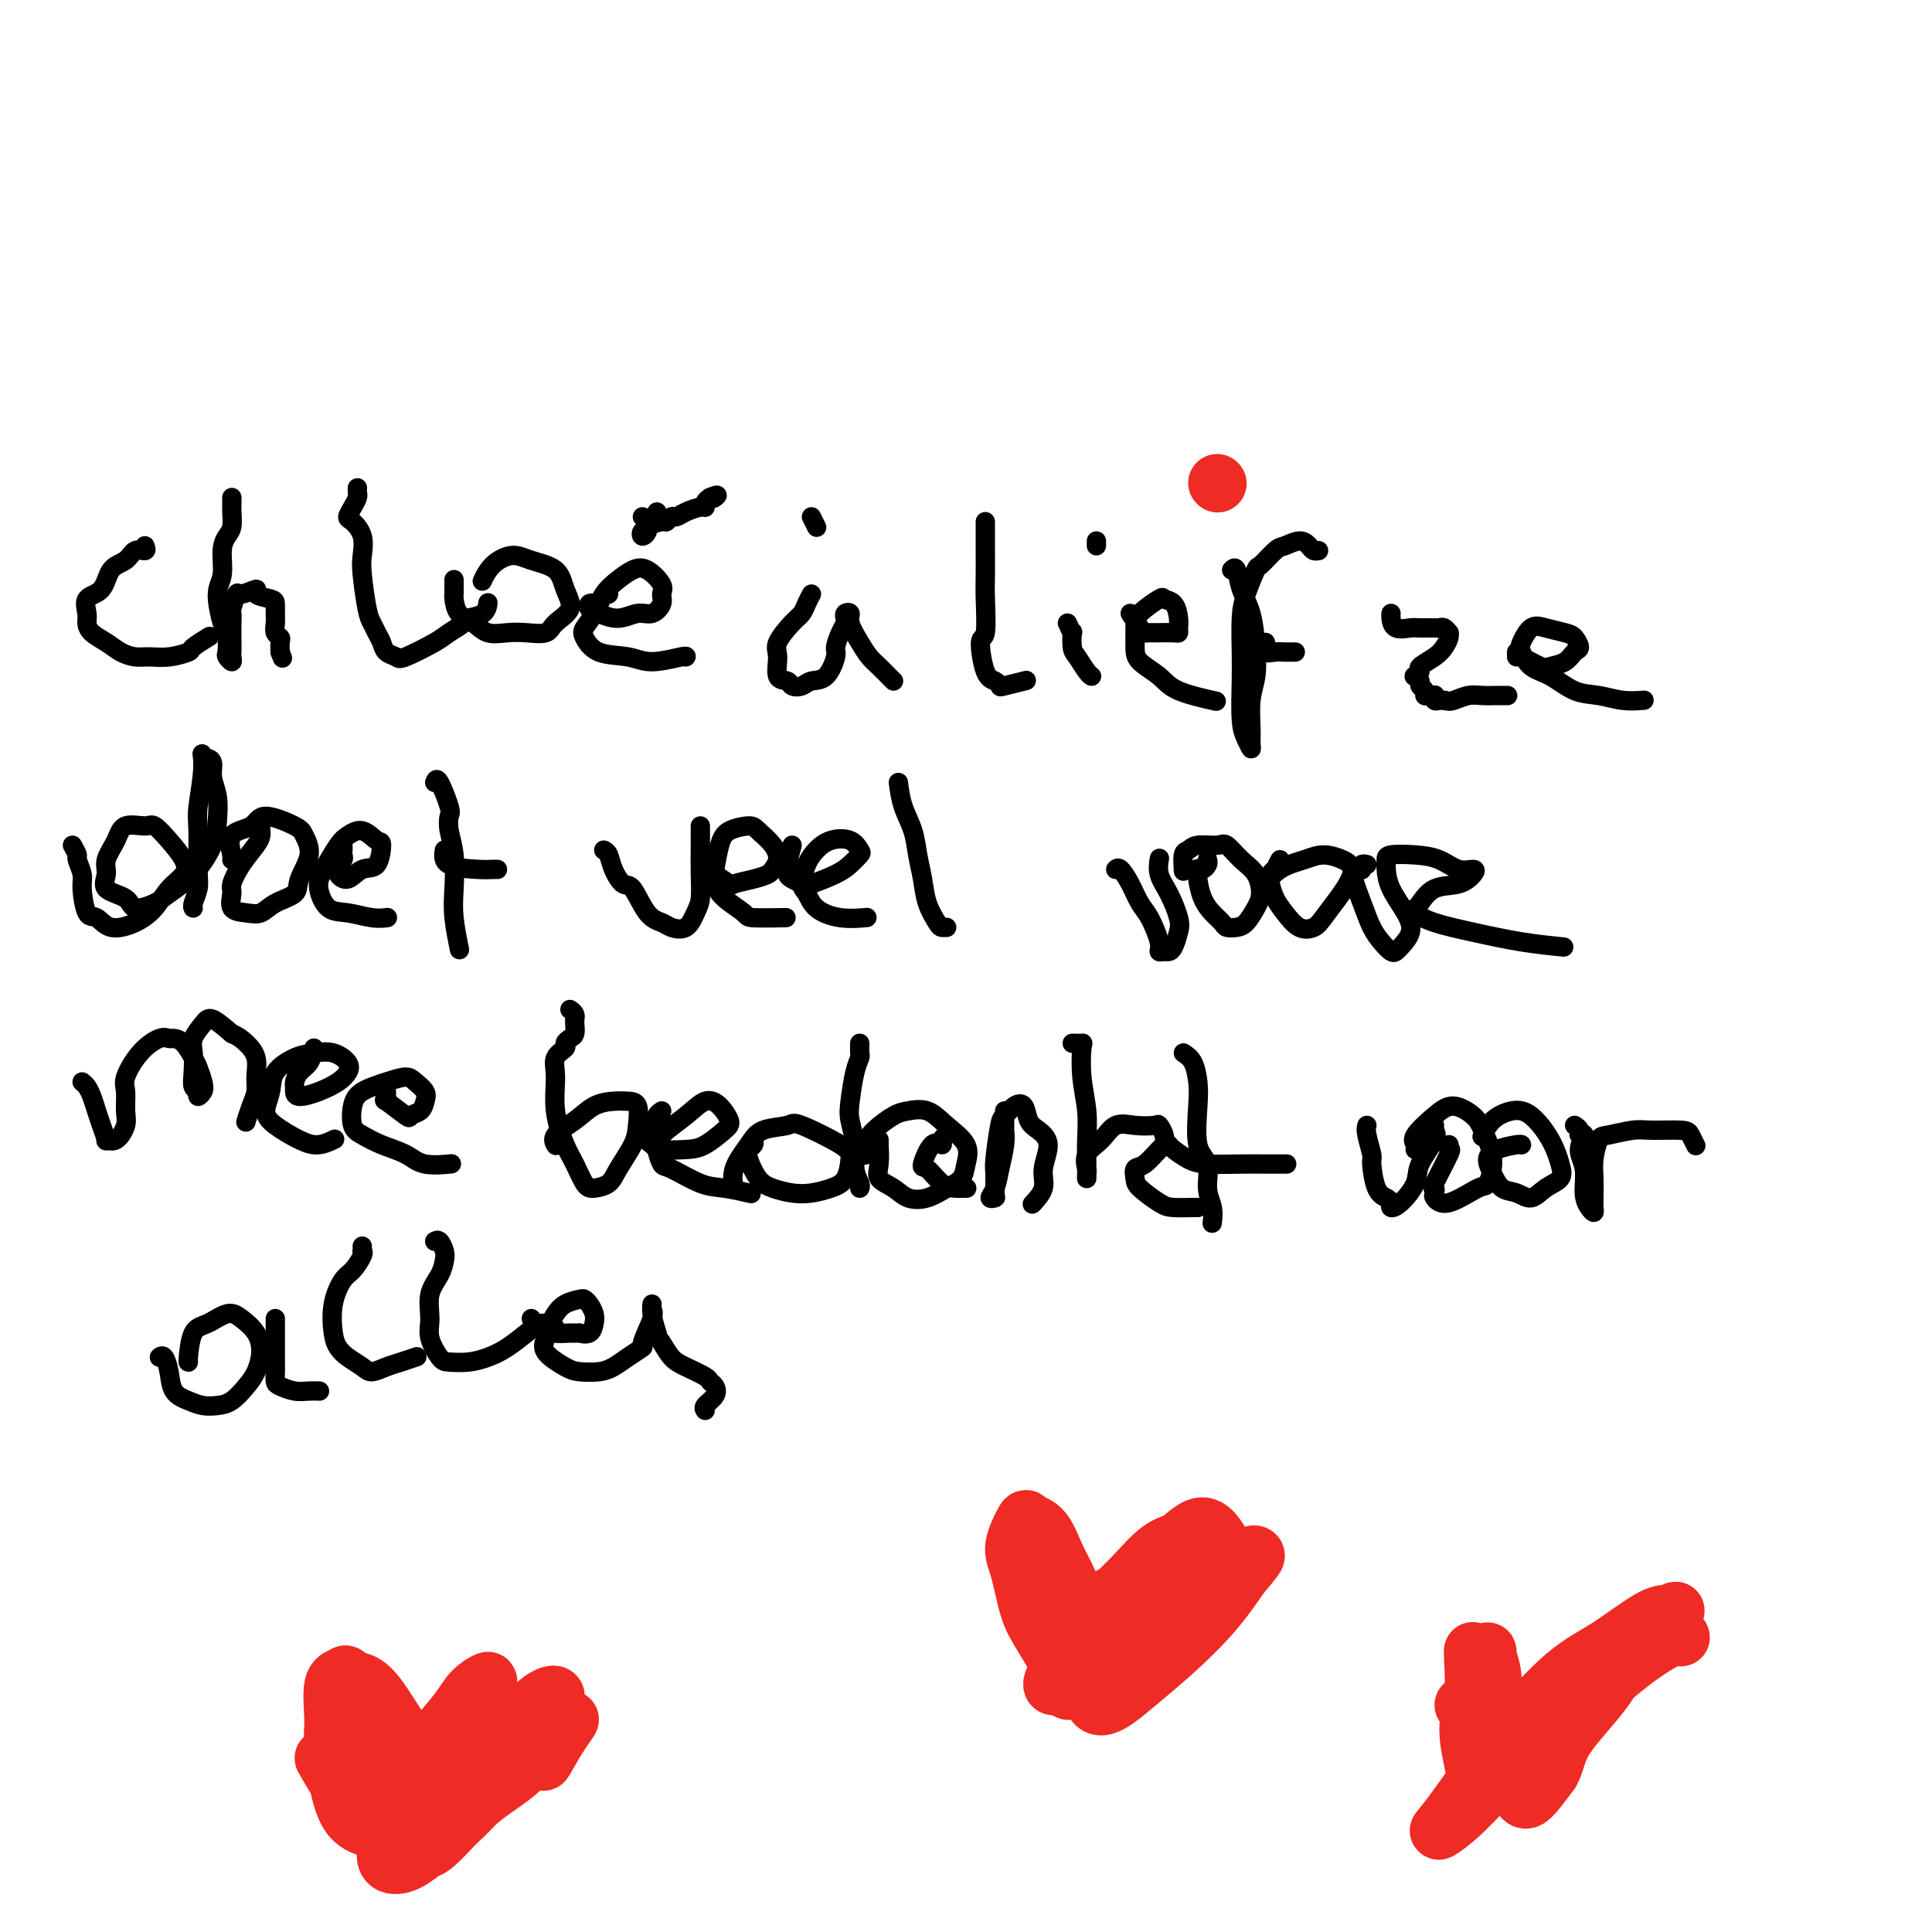 <svg viewBox='0 0 400 400' version='1.1' xmlns='http://www.w3.org/2000/svg' xmlns:xlink='http://www.w3.org/1999/xlink'><g fill='none' stroke='#000000' stroke-width='4' stroke-linecap='round' stroke-linejoin='round'><path d='M30,113c0.188,0.475 0.375,0.950 0,1c-0.375,0.050 -1.313,-0.325 -2,0c-0.687,0.325 -1.122,1.351 -2,2c-0.878,0.649 -2.197,0.922 -3,2c-0.803,1.078 -1.089,2.960 -2,4c-0.911,1.040 -2.445,1.237 -3,2c-0.555,0.763 -0.129,2.092 0,3c0.129,0.908 -0.037,1.396 0,2c0.037,0.604 0.277,1.324 1,2c0.723,0.676 1.928,1.306 3,2c1.072,0.694 2.011,1.451 3,2c0.989,0.549 2.027,0.892 3,1c0.973,0.108 1.879,-0.017 3,0c1.121,0.017 2.455,0.176 4,0c1.545,-0.176 3.301,-0.686 4,-1c0.699,-0.314 0.342,-0.431 1,-1c0.658,-0.569 2.331,-1.591 3,-2c0.669,-0.409 0.335,-0.204 0,0'/><path d='M48,103c0.000,0.307 0.001,0.614 0,1c-0.001,0.386 -0.003,0.852 0,1c0.003,0.148 0.011,-0.020 0,0c-0.011,0.020 -0.040,0.228 0,1c0.040,0.772 0.150,2.108 0,3c-0.150,0.892 -0.559,1.342 -1,2c-0.441,0.658 -0.913,1.526 -1,3c-0.087,1.474 0.212,3.554 0,5c-0.212,1.446 -0.933,2.257 -1,4c-0.067,1.743 0.522,4.419 1,6c0.478,1.581 0.846,2.067 1,3c0.154,0.933 0.094,2.314 0,3c-0.094,0.686 -0.221,0.677 0,1c0.221,0.323 0.791,0.977 1,1c0.209,0.023 0.056,-0.586 0,-1c-0.056,-0.414 -0.016,-0.633 0,-1c0.016,-0.367 0.008,-0.880 0,-2c-0.008,-1.120 -0.016,-2.845 0,-4c0.016,-1.155 0.055,-1.740 0,-2c-0.055,-0.260 -0.203,-0.196 0,-1c0.203,-0.804 0.758,-2.475 1,-3c0.242,-0.525 0.170,0.096 1,0c0.830,-0.096 2.562,-0.909 3,-1c0.438,-0.091 -0.418,0.542 0,1c0.418,0.458 2.111,0.742 3,1c0.889,0.258 0.974,0.489 1,1c0.026,0.511 -0.007,1.302 0,2c0.007,0.698 0.054,1.303 0,2c-0.054,0.697 -0.210,1.486 0,2c0.210,0.514 0.787,0.754 1,1c0.213,0.246 0.061,0.499 0,1c-0.061,0.501 -0.030,1.251 0,2'/><path d='M58,135c0.833,2.167 0.417,1.083 0,0'/><path d='M74,101c-0.021,0.355 -0.042,0.710 0,1c0.042,0.290 0.148,0.517 0,1c-0.148,0.483 -0.551,1.224 -1,2c-0.449,0.776 -0.944,1.586 -1,2c-0.056,0.414 0.328,0.432 1,1c0.672,0.568 1.633,1.685 2,3c0.367,1.315 0.140,2.828 0,4c-0.140,1.172 -0.192,2.005 0,4c0.192,1.995 0.628,5.154 1,7c0.372,1.846 0.681,2.378 1,3c0.319,0.622 0.648,1.332 1,2c0.352,0.668 0.728,1.294 1,2c0.272,0.706 0.442,1.494 1,2c0.558,0.506 1.506,0.732 2,1c0.494,0.268 0.536,0.580 2,0c1.464,-0.580 4.350,-2.052 6,-3c1.650,-0.948 2.064,-1.372 3,-2c0.936,-0.628 2.394,-1.461 3,-2c0.606,-0.539 0.358,-0.784 1,-1c0.642,-0.216 2.173,-0.404 3,-1c0.827,-0.596 0.951,-1.599 1,-2c0.049,-0.401 0.025,-0.201 0,0'/><path d='M94,120c0.001,0.337 0.002,0.675 0,1c-0.002,0.325 -0.005,0.639 0,1c0.005,0.361 0.020,0.770 0,1c-0.020,0.230 -0.074,0.282 0,1c0.074,0.718 0.276,2.101 1,3c0.724,0.899 1.970,1.314 3,2c1.030,0.686 1.846,1.643 3,2c1.154,0.357 2.647,0.116 4,0c1.353,-0.116 2.566,-0.105 4,0c1.434,0.105 3.089,0.306 4,0c0.911,-0.306 1.080,-1.118 2,-2c0.920,-0.882 2.593,-1.835 3,-3c0.407,-1.165 -0.450,-2.542 -1,-4c-0.550,-1.458 -0.792,-2.996 -2,-4c-1.208,-1.004 -3.382,-1.473 -5,-2c-1.618,-0.527 -2.681,-1.110 -4,-1c-1.319,0.110 -2.894,0.914 -4,2c-1.106,1.086 -1.745,2.453 -2,3c-0.255,0.547 -0.128,0.273 0,0'/><path d='M126,123c-0.332,-0.225 -0.665,-0.449 -1,0c-0.335,0.449 -0.674,1.573 -1,2c-0.326,0.427 -0.640,0.158 -1,0c-0.360,-0.158 -0.767,-0.204 -1,0c-0.233,0.204 -0.292,0.659 0,1c0.292,0.341 0.933,0.569 2,1c1.067,0.431 2.558,1.066 4,1c1.442,-0.066 2.834,-0.831 4,-1c1.166,-0.169 2.107,0.259 3,0c0.893,-0.259 1.737,-1.206 2,-2c0.263,-0.794 -0.054,-1.437 0,-2c0.054,-0.563 0.478,-1.047 0,-2c-0.478,-0.953 -1.857,-2.376 -3,-3c-1.143,-0.624 -2.051,-0.448 -3,0c-0.949,0.448 -1.941,1.168 -3,2c-1.059,0.832 -2.187,1.775 -3,3c-0.813,1.225 -1.313,2.733 -2,4c-0.687,1.267 -1.562,2.292 -2,3c-0.438,0.708 -0.439,1.100 0,2c0.439,0.900 1.319,2.308 3,3c1.681,0.692 4.163,0.669 6,1c1.837,0.331 3.028,1.017 5,1c1.972,-0.017 4.723,-0.735 6,-1c1.277,-0.265 1.079,-0.076 1,0c-0.079,0.076 -0.040,0.038 0,0'/><path d='M133,107c0.000,0.000 0.100,0.100 0.1,0.1'/><path d='M136,106c-0.311,0.723 -0.623,1.446 -1,2c-0.377,0.554 -0.820,0.938 -1,1c-0.180,0.062 -0.096,-0.197 0,0c0.096,0.197 0.205,0.849 0,1c-0.205,0.151 -0.724,-0.198 -1,0c-0.276,0.198 -0.309,0.944 0,1c0.309,0.056 0.962,-0.577 1,-1c0.038,-0.423 -0.537,-0.634 0,-1c0.537,-0.366 2.187,-0.885 3,-1c0.813,-0.115 0.788,0.176 1,0c0.212,-0.176 0.659,-0.817 1,-1c0.341,-0.183 0.574,0.092 1,0c0.426,-0.092 1.045,-0.549 2,-1c0.955,-0.451 2.246,-0.894 3,-1c0.754,-0.106 0.972,0.125 1,0c0.028,-0.125 -0.135,-0.607 0,-1c0.135,-0.393 0.567,-0.696 1,-1'/><path d='M147,103c2.244,-0.933 1.356,-0.267 1,0c-0.356,0.267 -0.178,0.133 0,0'/><path d='M168,123c-0.345,0.651 -0.691,1.303 -1,2c-0.309,0.697 -0.582,1.441 -1,2c-0.418,0.559 -0.981,0.933 -2,2c-1.019,1.067 -2.495,2.825 -3,4c-0.505,1.175 -0.038,1.766 0,3c0.038,1.234 -0.353,3.112 0,4c0.353,0.888 1.449,0.788 2,1c0.551,0.212 0.558,0.737 1,1c0.442,0.263 1.319,0.265 2,0c0.681,-0.265 1.166,-0.799 2,-1c0.834,-0.201 2.017,-0.071 3,-1c0.983,-0.929 1.766,-2.917 2,-4c0.234,-1.083 -0.082,-1.260 0,-2c0.082,-0.740 0.562,-2.042 1,-3c0.438,-0.958 0.834,-1.573 1,-2c0.166,-0.427 0.103,-0.666 0,-1c-0.103,-0.334 -0.246,-0.763 0,-1c0.246,-0.237 0.881,-0.282 1,0c0.119,0.282 -0.277,0.891 0,2c0.277,1.109 1.227,2.718 2,4c0.773,1.282 1.370,2.239 2,3c0.630,0.761 1.293,1.328 2,2c0.707,0.672 1.460,1.450 2,2c0.540,0.550 0.869,0.871 1,1c0.131,0.129 0.066,0.064 0,0'/><path d='M168,107c0.417,0.833 0.833,1.667 1,2c0.167,0.333 0.083,0.167 0,0'/><path d='M204,108c-0.000,0.253 -0.000,0.507 0,1c0.000,0.493 0.001,1.226 0,2c-0.001,0.774 -0.005,1.589 0,3c0.005,1.411 0.017,3.418 0,5c-0.017,1.582 -0.065,2.738 0,5c0.065,2.262 0.242,5.629 0,7c-0.242,1.371 -0.902,0.747 -1,2c-0.098,1.253 0.367,4.385 1,6c0.633,1.615 1.435,1.715 2,2c0.565,0.285 0.894,0.757 1,1c0.106,0.243 -0.010,0.258 1,0c1.010,-0.258 3.146,-0.788 4,-1c0.854,-0.212 0.427,-0.106 0,0'/><path d='M221,129c0.418,0.926 0.837,1.852 1,2c0.163,0.148 0.072,-0.482 0,0c-0.072,0.482 -0.124,2.077 0,3c0.124,0.923 0.425,1.175 1,2c0.575,0.825 1.424,2.222 2,3c0.576,0.778 0.879,0.937 1,1c0.121,0.063 0.061,0.032 0,0'/><path d='M227,112c0.000,0.417 0.000,0.833 0,1c0.000,0.167 0.000,0.083 0,0'/><path d='M234,127c0.755,1.155 1.510,2.309 2,3c0.490,0.691 0.716,0.917 1,1c0.284,0.083 0.626,0.023 1,0c0.374,-0.023 0.780,-0.009 1,0c0.220,0.009 0.256,0.012 1,0c0.744,-0.012 2.198,-0.038 3,0c0.802,0.038 0.954,0.140 1,0c0.046,-0.140 -0.012,-0.523 0,-1c0.012,-0.477 0.094,-1.047 0,-2c-0.094,-0.953 -0.365,-2.290 -1,-3c-0.635,-0.710 -1.634,-0.794 -2,-1c-0.366,-0.206 -0.098,-0.533 -1,0c-0.902,0.533 -2.975,1.927 -4,3c-1.025,1.073 -1.002,1.824 -1,3c0.002,1.176 -0.016,2.778 0,4c0.016,1.222 0.065,2.065 1,3c0.935,0.935 2.756,1.962 4,3c1.244,1.038 1.912,2.087 4,3c2.088,0.913 5.597,1.689 7,2c1.403,0.311 0.702,0.155 0,0'/><path d='M255,118c0.363,-0.347 0.725,-0.694 1,0c0.275,0.694 0.462,2.430 1,4c0.538,1.570 1.426,2.973 2,5c0.574,2.027 0.833,4.679 1,7c0.167,2.321 0.242,4.312 0,6c-0.242,1.688 -0.800,3.074 -1,5c-0.200,1.926 -0.043,4.392 0,6c0.043,1.608 -0.027,2.356 0,3c0.027,0.644 0.151,1.183 0,1c-0.151,-0.183 -0.577,-1.087 -1,-2c-0.423,-0.913 -0.844,-1.834 -1,-4c-0.156,-2.166 -0.049,-5.576 0,-8c0.049,-2.424 0.039,-3.862 0,-6c-0.039,-2.138 -0.105,-4.976 0,-7c0.105,-2.024 0.383,-3.235 1,-5c0.617,-1.765 1.572,-4.085 2,-5c0.428,-0.915 0.328,-0.424 1,-1c0.672,-0.576 2.116,-2.217 3,-3c0.884,-0.783 1.207,-0.707 2,-1c0.793,-0.293 2.055,-0.954 3,-1c0.945,-0.046 1.573,0.524 2,1c0.427,0.476 0.653,0.859 1,1c0.347,0.141 0.813,0.040 1,0c0.187,-0.040 0.093,-0.020 0,0'/><path d='M288,127c-0.032,0.196 -0.065,0.392 0,1c0.065,0.608 0.227,1.627 1,2c0.773,0.373 2.157,0.099 3,0c0.843,-0.099 1.144,-0.023 2,0c0.856,0.023 2.268,-0.009 3,0c0.732,0.009 0.785,0.057 1,0c0.215,-0.057 0.591,-0.220 1,0c0.409,0.220 0.851,0.821 1,1c0.149,0.179 0.004,-0.064 0,0c-0.004,0.064 0.133,0.437 0,1c-0.133,0.563 -0.537,1.318 -1,2c-0.463,0.682 -0.987,1.292 -2,2c-1.013,0.708 -2.516,1.513 -3,2c-0.484,0.487 0.051,0.655 0,1c-0.051,0.345 -0.689,0.866 -1,1c-0.311,0.134 -0.294,-0.118 0,0c0.294,0.118 0.866,0.606 1,1c0.134,0.394 -0.171,0.694 0,1c0.171,0.306 0.816,0.617 1,1c0.184,0.383 -0.095,0.838 0,1c0.095,0.162 0.564,0.029 1,0c0.436,-0.029 0.838,0.045 1,0c0.162,-0.045 0.085,-0.208 0,0c-0.085,0.208 -0.177,0.787 0,1c0.177,0.213 0.622,0.061 1,0c0.378,-0.061 0.689,-0.030 1,0'/><path d='M299,145c0.928,0.215 1.247,0.254 2,0c0.753,-0.254 1.939,-0.800 3,-1c1.061,-0.200 1.996,-0.054 3,0c1.004,0.054 2.078,0.014 3,0c0.922,-0.014 1.692,-0.004 2,0c0.308,0.004 0.154,0.002 0,0'/><path d='M262,133c-0.182,0.845 -0.364,1.691 0,2c0.364,0.309 1.273,0.083 2,0c0.727,-0.083 1.273,-0.022 2,0c0.727,0.022 1.636,0.006 2,0c0.364,-0.006 0.182,-0.003 0,0'/><path d='M314,135c0.001,0.407 0.001,0.813 0,1c-0.001,0.187 -0.005,0.153 0,0c0.005,-0.153 0.018,-0.426 1,0c0.982,0.426 2.933,1.552 4,2c1.067,0.448 1.250,0.218 2,0c0.750,-0.218 2.067,-0.426 3,-1c0.933,-0.574 1.481,-1.516 2,-2c0.519,-0.484 1.009,-0.511 1,-1c-0.009,-0.489 -0.517,-1.442 -1,-2c-0.483,-0.558 -0.940,-0.723 -2,-1c-1.060,-0.277 -2.724,-0.667 -4,-1c-1.276,-0.333 -2.163,-0.610 -3,0c-0.837,0.610 -1.625,2.107 -2,3c-0.375,0.893 -0.338,1.180 0,2c0.338,0.820 0.977,2.171 2,3c1.023,0.829 2.429,1.136 4,2c1.571,0.864 3.308,2.284 5,3c1.692,0.716 3.340,0.728 5,1c1.660,0.272 3.331,0.804 5,1c1.669,0.196 3.334,0.056 4,0c0.666,-0.056 0.333,-0.028 0,0'/><path d='M15,175c0.454,0.809 0.909,1.619 1,2c0.091,0.381 -0.180,0.335 0,1c0.180,0.665 0.812,2.043 1,3c0.188,0.957 -0.067,1.495 0,3c0.067,1.505 0.458,3.979 1,5c0.542,1.021 1.236,0.590 2,1c0.764,0.410 1.599,1.659 3,2c1.401,0.341 3.369,-0.228 5,-1c1.631,-0.772 2.926,-1.746 4,-3c1.074,-1.254 1.927,-2.789 3,-4c1.073,-1.211 2.364,-2.100 3,-3c0.636,-0.900 0.616,-1.813 0,-3c-0.616,-1.187 -1.827,-2.650 -3,-4c-1.173,-1.350 -2.308,-2.587 -3,-3c-0.692,-0.413 -0.941,-0.001 -2,0c-1.059,0.001 -2.929,-0.410 -4,0c-1.071,0.410 -1.345,1.642 -2,3c-0.655,1.358 -1.692,2.841 -2,4c-0.308,1.159 0.113,1.993 0,3c-0.113,1.007 -0.759,2.188 0,3c0.759,0.812 2.922,1.255 4,2c1.078,0.745 1.070,1.792 2,2c0.930,0.208 2.799,-0.425 4,-1c1.201,-0.575 1.734,-1.094 3,-2c1.266,-0.906 3.263,-2.199 5,-4c1.737,-1.801 3.212,-4.111 4,-6c0.788,-1.889 0.888,-3.357 1,-5c0.112,-1.643 0.237,-3.459 0,-5c-0.237,-1.541 -0.837,-2.805 -1,-4c-0.163,-1.195 0.110,-2.322 0,-3c-0.110,-0.678 -0.603,-0.908 -1,-1c-0.397,-0.092 -0.699,-0.046 -1,0'/><path d='M42,157c-0.403,-1.993 0.089,-0.477 0,2c-0.089,2.477 -0.760,5.914 -1,8c-0.240,2.086 -0.050,2.822 0,5c0.050,2.178 -0.039,5.799 0,8c0.039,2.201 0.206,2.982 0,4c-0.206,1.018 -0.786,2.274 -1,3c-0.214,0.726 -0.061,0.922 0,1c0.061,0.078 0.031,0.039 0,0'/><path d='M54,171c-0.010,0.346 -0.021,0.691 0,1c0.021,0.309 0.073,0.581 0,1c-0.073,0.419 -0.271,0.984 -1,2c-0.729,1.016 -1.990,2.482 -3,4c-1.010,1.518 -1.768,3.088 -2,4c-0.232,0.912 0.061,1.167 0,2c-0.061,0.833 -0.475,2.246 0,3c0.475,0.754 1.838,0.850 3,1c1.162,0.150 2.124,0.354 3,0c0.876,-0.354 1.668,-1.268 3,-2c1.332,-0.732 3.206,-1.283 4,-2c0.794,-0.717 0.507,-1.599 1,-3c0.493,-1.401 1.764,-3.322 2,-5c0.236,-1.678 -0.565,-3.115 -1,-4c-0.435,-0.885 -0.505,-1.218 -2,-2c-1.495,-0.782 -4.415,-2.013 -6,-2c-1.585,0.013 -1.836,1.272 -3,2c-1.164,0.728 -3.240,0.927 -4,2c-0.760,1.073 -0.205,3.020 0,4c0.205,0.980 0.058,0.994 0,1c-0.058,0.006 -0.029,0.003 0,0'/><path d='M71,175c0.008,0.333 0.017,0.667 0,1c-0.017,0.333 -0.058,0.666 0,1c0.058,0.334 0.217,0.670 0,1c-0.217,0.330 -0.810,0.655 -1,1c-0.190,0.345 0.022,0.709 0,1c-0.022,0.291 -0.279,0.508 0,1c0.279,0.492 1.092,1.258 2,1c0.908,-0.258 1.909,-1.542 3,-2c1.091,-0.458 2.272,-0.092 3,-1c0.728,-0.908 1.003,-3.091 1,-4c-0.003,-0.909 -0.284,-0.543 -1,-1c-0.716,-0.457 -1.867,-1.737 -3,-2c-1.133,-0.263 -2.246,0.490 -3,1c-0.754,0.510 -1.147,0.777 -2,2c-0.853,1.223 -2.164,3.403 -3,5c-0.836,1.597 -1.197,2.610 -1,4c0.197,1.390 0.953,3.157 2,4c1.047,0.843 2.384,0.762 4,1c1.616,0.238 3.512,0.795 5,1c1.488,0.205 2.568,0.059 3,0c0.432,-0.059 0.216,-0.029 0,0'/><path d='M90,162c0.198,-0.522 0.397,-1.045 1,0c0.603,1.045 1.612,3.657 2,5c0.388,1.343 0.156,1.416 0,2c-0.156,0.584 -0.234,1.677 0,3c0.234,1.323 0.781,2.874 1,5c0.219,2.126 0.110,4.828 0,7c-0.110,2.172 -0.222,3.816 0,6c0.222,2.184 0.778,4.910 1,6c0.222,1.090 0.111,0.545 0,0'/><path d='M92,176c-0.174,1.155 -0.348,2.309 1,3c1.348,0.691 4.217,0.917 6,1c1.783,0.083 2.480,0.022 3,0c0.520,-0.022 0.863,-0.006 1,0c0.137,0.006 0.069,0.003 0,0'/><path d='M125,176c0.359,0.176 0.718,0.351 1,1c0.282,0.649 0.488,1.770 1,3c0.512,1.230 1.329,2.567 2,3c0.671,0.433 1.194,-0.039 2,1c0.806,1.039 1.893,3.590 3,5c1.107,1.410 2.234,1.680 3,2c0.766,0.320 1.172,0.689 2,1c0.828,0.311 2.078,0.565 3,0c0.922,-0.565 1.515,-1.948 2,-3c0.485,-1.052 0.862,-1.774 1,-3c0.138,-1.226 0.037,-2.956 0,-5c-0.037,-2.044 -0.010,-4.404 0,-6c0.010,-1.596 0.003,-2.430 0,-3c-0.003,-0.570 -0.001,-0.877 0,-1c0.001,-0.123 0.000,-0.061 0,0'/><path d='M146,179c0.399,0.368 0.799,0.737 1,1c0.201,0.263 0.204,0.421 1,1c0.796,0.579 2.384,1.578 3,2c0.616,0.422 0.260,0.265 1,0c0.740,-0.265 2.575,-0.640 4,-1c1.425,-0.360 2.438,-0.705 3,-1c0.562,-0.295 0.672,-0.538 1,-1c0.328,-0.462 0.873,-1.141 1,-2c0.127,-0.859 -0.165,-1.898 -1,-3c-0.835,-1.102 -2.213,-2.269 -3,-3c-0.787,-0.731 -0.982,-1.028 -2,-1c-1.018,0.028 -2.858,0.380 -4,1c-1.142,0.620 -1.588,1.507 -2,3c-0.412,1.493 -0.792,3.591 -1,5c-0.208,1.409 -0.244,2.129 0,3c0.244,0.871 0.767,1.894 2,3c1.233,1.106 3.176,2.297 4,3c0.824,0.703 0.530,0.920 2,1c1.470,0.080 4.706,0.023 6,0c1.294,-0.023 0.647,-0.011 0,0'/><path d='M164,175c-0.407,1.487 -0.813,2.974 -1,4c-0.187,1.026 -0.153,1.589 0,2c0.153,0.411 0.425,0.668 1,1c0.575,0.332 1.454,0.737 2,1c0.546,0.263 0.760,0.384 2,0c1.240,-0.384 3.505,-1.273 5,-2c1.495,-0.727 2.220,-1.292 3,-2c0.780,-0.708 1.615,-1.557 2,-2c0.385,-0.443 0.321,-0.479 0,-1c-0.321,-0.521 -0.900,-1.527 -2,-2c-1.100,-0.473 -2.723,-0.413 -4,0c-1.277,0.413 -2.209,1.178 -3,2c-0.791,0.822 -1.442,1.702 -2,3c-0.558,1.298 -1.025,3.013 -1,4c0.025,0.987 0.540,1.245 1,2c0.460,0.755 0.866,2.006 2,3c1.134,0.994 2.998,1.729 5,2c2.002,0.271 4.144,0.077 5,0c0.856,-0.077 0.428,-0.039 0,0'/><path d='M186,162c0.219,1.667 0.439,3.334 1,5c0.561,1.666 1.464,3.332 2,5c0.536,1.668 0.707,3.337 1,5c0.293,1.663 0.709,3.321 1,5c0.291,1.679 0.456,3.378 1,5c0.544,1.622 1.465,3.167 2,4c0.535,0.833 0.682,0.955 1,1c0.318,0.045 0.805,0.013 1,0c0.195,-0.013 0.097,-0.006 0,0'/><path d='M231,180c0.245,-0.233 0.490,-0.466 1,0c0.510,0.466 1.285,1.631 2,3c0.715,1.369 1.372,2.941 2,4c0.628,1.059 1.229,1.605 2,3c0.771,1.395 1.712,3.641 2,5c0.288,1.359 -0.077,1.833 0,2c0.077,0.167 0.597,0.027 1,0c0.403,-0.027 0.691,0.058 1,0c0.309,-0.058 0.639,-0.258 1,-1c0.361,-0.742 0.752,-2.024 1,-3c0.248,-0.976 0.354,-1.645 0,-3c-0.354,-1.355 -1.167,-3.394 -2,-5c-0.833,-1.606 -1.686,-2.779 -2,-4c-0.314,-1.221 -0.090,-2.492 0,-3c0.090,-0.508 0.045,-0.254 0,0'/><path d='M250,178c0.083,0.312 0.165,0.624 0,1c-0.165,0.376 -0.578,0.817 -1,1c-0.422,0.183 -0.854,0.107 -1,0c-0.146,-0.107 -0.008,-0.247 0,0c0.008,0.247 -0.115,0.879 0,2c0.115,1.121 0.468,2.732 1,4c0.532,1.268 1.245,2.195 2,3c0.755,0.805 1.554,1.489 2,2c0.446,0.511 0.540,0.851 1,1c0.460,0.149 1.284,0.108 2,0c0.716,-0.108 1.322,-0.282 2,-1c0.678,-0.718 1.429,-1.979 2,-3c0.571,-1.021 0.962,-1.800 1,-3c0.038,-1.200 -0.276,-2.820 -1,-4c-0.724,-1.180 -1.857,-1.920 -3,-3c-1.143,-1.080 -2.296,-2.499 -3,-3c-0.704,-0.501 -0.959,-0.085 -2,0c-1.041,0.085 -2.867,-0.162 -4,0c-1.133,0.162 -1.572,0.734 -2,1c-0.428,0.266 -0.846,0.225 -1,1c-0.154,0.775 -0.044,2.364 0,3c0.044,0.636 0.022,0.318 0,0'/><path d='M265,178c-0.452,0.865 -0.903,1.729 -1,2c-0.097,0.271 0.161,-0.052 0,0c-0.161,0.052 -0.742,0.480 -1,1c-0.258,0.520 -0.192,1.131 0,2c0.192,0.869 0.512,1.994 1,3c0.488,1.006 1.146,1.893 2,3c0.854,1.107 1.906,2.435 3,3c1.094,0.565 2.231,0.366 3,0c0.769,-0.366 1.168,-0.899 2,-2c0.832,-1.101 2.095,-2.769 3,-4c0.905,-1.231 1.451,-2.026 2,-3c0.549,-0.974 1.102,-2.127 1,-3c-0.102,-0.873 -0.858,-1.466 -2,-2c-1.142,-0.534 -2.671,-1.008 -4,-1c-1.329,0.008 -2.459,0.497 -4,1c-1.541,0.503 -3.492,1.020 -5,2c-1.508,0.980 -2.574,2.423 -3,3c-0.426,0.577 -0.213,0.289 0,0'/><path d='M283,179c-0.441,-0.111 -0.883,-0.222 -1,0c-0.117,0.222 0.090,0.776 0,1c-0.090,0.224 -0.477,0.118 -1,0c-0.523,-0.118 -1.181,-0.249 -1,1c0.181,1.249 1.201,3.876 2,6c0.799,2.124 1.379,3.745 2,5c0.621,1.255 1.285,2.146 2,3c0.715,0.854 1.483,1.672 2,2c0.517,0.328 0.783,0.167 1,0c0.217,-0.167 0.384,-0.342 1,-1c0.616,-0.658 1.682,-1.801 2,-3c0.318,-1.199 -0.111,-2.454 -1,-4c-0.889,-1.546 -2.238,-3.381 -3,-5c-0.762,-1.619 -0.939,-3.020 -1,-4c-0.061,-0.980 -0.008,-1.537 0,-2c0.008,-0.463 -0.029,-0.832 1,-1c1.029,-0.168 3.125,-0.134 5,0c1.875,0.134 3.529,0.369 5,1c1.471,0.631 2.760,1.659 4,2c1.240,0.341 2.431,-0.003 3,0c0.569,0.003 0.517,0.354 0,1c-0.517,0.646 -1.500,1.587 -3,2c-1.500,0.413 -3.517,0.299 -5,1c-1.483,0.701 -2.431,2.218 -3,3c-0.569,0.782 -0.757,0.829 -1,1c-0.243,0.171 -0.540,0.466 0,1c0.540,0.534 1.918,1.306 4,2c2.082,0.694 4.867,1.310 8,2c3.133,0.690 6.613,1.455 10,2c3.387,0.545 6.682,0.870 8,1c1.318,0.130 0.659,0.065 0,0'/><path d='M17,224c0.334,0.269 0.668,0.539 1,1c0.332,0.461 0.662,1.114 1,2c0.338,0.886 0.685,2.005 1,3c0.315,0.995 0.600,1.865 1,3c0.400,1.135 0.916,2.535 1,3c0.084,0.465 -0.264,-0.004 0,0c0.264,0.004 1.140,0.481 2,0c0.860,-0.481 1.702,-1.920 2,-3c0.298,-1.080 0.051,-1.799 0,-3c-0.051,-1.201 0.095,-2.882 0,-4c-0.095,-1.118 -0.430,-1.673 0,-3c0.430,-1.327 1.623,-3.426 3,-5c1.377,-1.574 2.936,-2.622 4,-3c1.064,-0.378 1.633,-0.086 2,0c0.367,0.086 0.533,-0.034 1,0c0.467,0.034 1.237,0.222 2,1c0.763,0.778 1.521,2.147 2,3c0.479,0.853 0.679,1.192 1,2c0.321,0.808 0.762,2.085 1,3c0.238,0.915 0.274,1.467 0,2c-0.274,0.533 -0.858,1.048 -1,1c-0.142,-0.048 0.156,-0.659 0,-1c-0.156,-0.341 -0.768,-0.413 -1,-1c-0.232,-0.587 -0.086,-1.690 0,-3c0.086,-1.310 0.111,-2.826 0,-4c-0.111,-1.174 -0.360,-2.005 0,-3c0.360,-0.995 1.328,-2.152 2,-3c0.672,-0.848 1.049,-1.385 2,-1c0.951,0.385 2.475,1.693 4,3'/><path d='M48,214c1.485,0.635 2.199,1.222 3,2c0.801,0.778 1.689,1.747 2,3c0.311,1.253 0.045,2.792 0,4c-0.045,1.208 0.132,2.087 0,3c-0.132,0.913 -0.574,1.861 -1,3c-0.426,1.139 -0.836,2.468 -1,3c-0.164,0.532 -0.082,0.266 0,0'/><path d='M65,217c-0.227,1.096 -0.453,2.191 -1,3c-0.547,0.809 -1.414,1.331 -2,2c-0.586,0.669 -0.892,1.483 -1,2c-0.108,0.517 -0.020,0.735 0,1c0.020,0.265 -0.030,0.576 0,1c0.030,0.424 0.140,0.959 1,1c0.860,0.041 2.471,-0.413 4,-1c1.529,-0.587 2.976,-1.306 4,-2c1.024,-0.694 1.626,-1.361 2,-2c0.374,-0.639 0.520,-1.249 0,-2c-0.520,-0.751 -1.707,-1.643 -3,-2c-1.293,-0.357 -2.691,-0.178 -4,0c-1.309,0.178 -2.530,0.354 -4,1c-1.470,0.646 -3.191,1.763 -4,3c-0.809,1.237 -0.706,2.595 -1,4c-0.294,1.405 -0.986,2.856 -1,4c-0.014,1.144 0.648,1.981 2,3c1.352,1.019 3.393,2.222 5,3c1.607,0.778 2.779,1.133 4,1c1.221,-0.133 2.492,-0.752 3,-1c0.508,-0.248 0.254,-0.124 0,0'/><path d='M80,226c0.008,0.459 0.017,0.919 0,1c-0.017,0.081 -0.059,-0.216 0,0c0.059,0.216 0.219,0.945 0,1c-0.219,0.055 -0.815,-0.566 0,0c0.815,0.566 3.043,2.318 4,3c0.957,0.682 0.642,0.296 1,0c0.358,-0.296 1.387,-0.500 2,-1c0.613,-0.500 0.809,-1.294 1,-2c0.191,-0.706 0.378,-1.322 0,-2c-0.378,-0.678 -1.320,-1.418 -2,-2c-0.680,-0.582 -1.098,-1.008 -2,-1c-0.902,0.008 -2.290,0.449 -4,1c-1.710,0.551 -3.744,1.211 -5,2c-1.256,0.789 -1.736,1.705 -2,3c-0.264,1.295 -0.313,2.967 0,4c0.313,1.033 0.989,1.425 2,2c1.011,0.575 2.358,1.331 4,2c1.642,0.669 3.578,1.251 5,2c1.422,0.749 2.330,1.665 4,2c1.670,0.335 4.104,0.090 5,0c0.896,-0.090 0.256,-0.026 0,0c-0.256,0.026 -0.128,0.013 0,0'/><path d='M118,209c0.423,0.305 0.846,0.610 1,1c0.154,0.390 0.039,0.864 0,1c-0.039,0.136 -0.001,-0.066 0,0c0.001,0.066 -0.036,0.398 0,1c0.036,0.602 0.146,1.473 0,2c-0.146,0.527 -0.546,0.711 -1,1c-0.454,0.289 -0.960,0.682 -1,1c-0.040,0.318 0.388,0.560 0,1c-0.388,0.440 -1.590,1.078 -2,2c-0.410,0.922 -0.027,2.128 0,4c0.027,1.872 -0.303,4.411 0,7c0.303,2.589 1.240,5.228 2,7c0.760,1.772 1.343,2.678 2,4c0.657,1.322 1.388,3.060 2,4c0.612,0.940 1.106,1.081 2,1c0.894,-0.081 2.188,-0.386 3,-1c0.812,-0.614 1.140,-1.537 2,-3c0.860,-1.463 2.250,-3.464 3,-5c0.750,-1.536 0.858,-2.606 1,-4c0.142,-1.394 0.318,-3.111 0,-4c-0.318,-0.889 -1.130,-0.951 -2,-1c-0.870,-0.049 -1.799,-0.086 -3,0c-1.201,0.086 -2.675,0.297 -4,1c-1.325,0.703 -2.499,1.900 -4,3c-1.501,1.100 -3.327,2.104 -4,3c-0.673,0.896 -0.192,1.685 0,2c0.192,0.315 0.096,0.158 0,0'/><path d='M137,230c-0.471,0.327 -0.943,0.655 -1,1c-0.057,0.345 0.300,0.709 0,1c-0.300,0.291 -1.255,0.509 -2,1c-0.745,0.491 -1.278,1.255 -1,2c0.278,0.745 1.366,1.472 2,2c0.634,0.528 0.812,0.858 2,1c1.188,0.142 3.385,0.095 5,0c1.615,-0.095 2.649,-0.238 4,-1c1.351,-0.762 3.021,-2.144 4,-3c0.979,-0.856 1.268,-1.187 1,-2c-0.268,-0.813 -1.092,-2.108 -2,-3c-0.908,-0.892 -1.900,-1.380 -3,-1c-1.100,0.380 -2.306,1.630 -4,3c-1.694,1.370 -3.875,2.861 -5,4c-1.125,1.139 -1.195,1.926 -1,3c0.195,1.074 0.656,2.435 1,3c0.344,0.565 0.573,0.334 2,1c1.427,0.666 4.053,2.230 6,3c1.947,0.770 3.217,0.746 5,1c1.783,0.254 4.081,0.787 5,1c0.919,0.213 0.460,0.107 0,0'/><path d='M156,236c0.102,0.341 0.203,0.683 0,1c-0.203,0.317 -0.712,0.610 -1,1c-0.288,0.390 -0.356,0.876 0,2c0.356,1.124 1.137,2.887 2,4c0.863,1.113 1.807,1.576 3,2c1.193,0.424 2.635,0.808 4,1c1.365,0.192 2.653,0.191 4,0c1.347,-0.191 2.753,-0.574 4,-1c1.247,-0.426 2.335,-0.895 3,-2c0.665,-1.105 0.908,-2.844 1,-4c0.092,-1.156 0.034,-1.728 -2,-3c-2.034,-1.272 -6.045,-3.244 -8,-4c-1.955,-0.756 -1.855,-0.296 -3,0c-1.145,0.296 -3.536,0.430 -5,1c-1.464,0.570 -2.000,1.578 -3,3c-1.000,1.422 -2.464,3.257 -3,5c-0.536,1.743 -0.144,3.392 0,4c0.144,0.608 0.041,0.174 0,0c-0.041,-0.174 -0.021,-0.087 0,0'/><path d='M178,216c0.006,0.327 0.012,0.653 0,1c-0.012,0.347 -0.043,0.713 0,1c0.043,0.287 0.159,0.494 0,1c-0.159,0.506 -0.594,1.311 -1,3c-0.406,1.689 -0.785,4.263 -1,6c-0.215,1.737 -0.268,2.637 0,4c0.268,1.363 0.856,3.188 1,5c0.144,1.812 -0.157,3.609 0,5c0.157,1.391 0.773,2.374 1,3c0.227,0.626 0.065,0.893 0,1c-0.065,0.107 -0.032,0.053 0,0'/><path d='M182,236c0.005,0.523 0.011,1.046 0,1c-0.011,-0.046 -0.037,-0.660 0,0c0.037,0.660 0.137,2.595 0,4c-0.137,1.405 -0.512,2.279 0,3c0.512,0.721 1.909,1.288 3,2c1.091,0.712 1.875,1.570 3,2c1.125,0.430 2.592,0.433 4,0c1.408,-0.433 2.758,-1.301 4,-2c1.242,-0.699 2.378,-1.228 3,-2c0.622,-0.772 0.732,-1.787 1,-3c0.268,-1.213 0.695,-2.625 0,-4c-0.695,-1.375 -2.511,-2.713 -4,-4c-1.489,-1.287 -2.652,-2.521 -4,-3c-1.348,-0.479 -2.883,-0.202 -4,0c-1.117,0.202 -1.816,0.327 -3,1c-1.184,0.673 -2.853,1.892 -4,3c-1.147,1.108 -1.770,2.106 -2,3c-0.230,0.894 -0.066,1.684 0,2c0.066,0.316 0.033,0.158 0,0'/><path d='M196,235c-0.466,0.277 -0.933,0.555 -1,1c-0.067,0.445 0.264,1.058 0,1c-0.264,-0.058 -1.123,-0.786 -2,0c-0.877,0.786 -1.772,3.086 -2,4c-0.228,0.914 0.212,0.441 1,1c0.788,0.559 1.922,2.150 3,3c1.078,0.850 2.098,0.960 3,1c0.902,0.040 1.686,0.012 2,0c0.314,-0.012 0.157,-0.006 0,0'/><path d='M208,230c-0.002,0.747 -0.004,1.494 0,2c0.004,0.506 0.013,0.772 0,1c-0.013,0.228 -0.047,0.419 0,1c0.047,0.581 0.174,1.553 0,3c-0.174,1.447 -0.649,3.368 -1,5c-0.351,1.632 -0.577,2.973 -1,4c-0.423,1.027 -1.042,1.738 -1,2c0.042,0.262 0.747,0.073 1,0c0.253,-0.073 0.056,-0.032 0,-1c-0.056,-0.968 0.029,-2.946 0,-4c-0.029,-1.054 -0.173,-1.185 0,-3c0.173,-1.815 0.661,-5.314 1,-7c0.339,-1.686 0.527,-1.560 1,-2c0.473,-0.440 1.232,-1.445 2,-2c0.768,-0.555 1.546,-0.659 2,0c0.454,0.659 0.582,2.080 1,3c0.418,0.920 1.124,1.340 2,2c0.876,0.660 1.923,1.561 2,3c0.077,1.439 -0.814,3.417 -1,5c-0.186,1.583 0.335,2.772 0,4c-0.335,1.228 -1.524,2.494 -2,3c-0.476,0.506 -0.238,0.253 0,0'/><path d='M222,216c0.837,0.023 1.674,0.045 2,0c0.326,-0.045 0.140,-0.158 0,1c-0.140,1.158 -0.234,3.587 0,6c0.234,2.413 0.794,4.811 1,7c0.206,2.189 0.056,4.168 0,6c-0.056,1.832 -0.017,3.515 0,5c0.017,1.485 0.014,2.772 0,3c-0.014,0.228 -0.038,-0.601 0,-1c0.038,-0.399 0.137,-0.366 0,-1c-0.137,-0.634 -0.509,-1.935 0,-3c0.509,-1.065 1.901,-1.895 3,-3c1.099,-1.105 1.906,-2.487 3,-3c1.094,-0.513 2.476,-0.158 4,0c1.524,0.158 3.192,0.120 4,0c0.808,-0.120 0.757,-0.323 1,0c0.243,0.323 0.779,1.171 1,2c0.221,0.829 0.126,1.640 0,2c-0.126,0.360 -0.282,0.269 -1,1c-0.718,0.731 -1.997,2.283 -3,3c-1.003,0.717 -1.729,0.598 -2,1c-0.271,0.402 -0.087,1.323 0,2c0.087,0.677 0.076,1.110 1,2c0.924,0.890 2.784,2.239 4,3c1.216,0.761 1.790,0.936 3,1c1.210,0.064 3.057,0.017 4,0c0.943,-0.017 0.984,-0.005 1,0c0.016,0.005 0.008,0.002 0,0'/><path d='M245,218c0.737,0.485 1.473,0.971 2,2c0.527,1.029 0.844,2.603 1,4c0.156,1.397 0.151,2.617 0,5c-0.151,2.383 -0.447,5.928 0,8c0.447,2.072 1.636,2.671 2,4c0.364,1.329 -0.098,3.387 0,5c0.098,1.613 0.757,2.780 1,4c0.243,1.220 0.069,2.491 0,3c-0.069,0.509 -0.035,0.254 0,0'/><path d='M242,237c0.156,0.226 0.312,0.453 1,1c0.688,0.547 1.908,1.415 3,2c1.092,0.585 2.055,0.889 4,1c1.945,0.111 4.872,0.030 7,0c2.128,-0.030 3.458,-0.008 5,0c1.542,0.008 3.298,0.002 4,0c0.702,-0.002 0.351,-0.001 0,0'/><path d='M283,233c-0.118,0.416 -0.235,0.833 0,2c0.235,1.167 0.824,3.086 1,4c0.176,0.914 -0.059,0.823 0,2c0.059,1.177 0.413,3.621 1,5c0.587,1.379 1.408,1.692 2,2c0.592,0.308 0.954,0.612 1,1c0.046,0.388 -0.225,0.861 0,1c0.225,0.139 0.946,-0.057 2,-1c1.054,-0.943 2.440,-2.635 3,-4c0.560,-1.365 0.294,-2.405 1,-4c0.706,-1.595 2.385,-3.747 3,-5c0.615,-1.253 0.166,-1.607 0,-2c-0.166,-0.393 -0.047,-0.827 0,-1c0.047,-0.173 0.024,-0.087 0,0'/><path d='M300,237c-0.091,0.485 -0.182,0.970 0,1c0.182,0.030 0.636,-0.397 0,1c-0.636,1.397 -2.361,4.616 -3,6c-0.639,1.384 -0.193,0.934 0,1c0.193,0.066 0.131,0.648 0,1c-0.131,0.352 -0.331,0.473 0,1c0.331,0.527 1.193,1.459 3,1c1.807,-0.459 4.561,-2.310 6,-3c1.439,-0.690 1.565,-0.218 2,-1c0.435,-0.782 1.181,-2.818 1,-5c-0.181,-2.182 -1.289,-4.508 -2,-6c-0.711,-1.492 -1.024,-2.148 -2,-3c-0.976,-0.852 -2.615,-1.899 -4,-2c-1.385,-0.101 -2.515,0.744 -4,2c-1.485,1.256 -3.326,2.924 -4,4c-0.674,1.076 -0.181,1.559 0,2c0.181,0.441 0.052,0.840 0,1c-0.052,0.160 -0.026,0.080 0,0'/><path d='M315,237c0.001,0.001 0.001,0.003 0,0c-0.001,-0.003 -0.005,-0.010 0,0c0.005,0.010 0.018,0.035 0,0c-0.018,-0.035 -0.066,-0.132 -1,0c-0.934,0.132 -2.753,0.493 -4,1c-1.247,0.507 -1.922,1.161 -2,2c-0.078,0.839 0.443,1.865 1,3c0.557,1.135 1.151,2.379 2,3c0.849,0.621 1.952,0.618 3,1c1.048,0.382 2.042,1.150 3,1c0.958,-0.150 1.881,-1.217 3,-2c1.119,-0.783 2.436,-1.283 3,-2c0.564,-0.717 0.377,-1.652 0,-3c-0.377,-1.348 -0.942,-3.110 -2,-5c-1.058,-1.890 -2.610,-3.907 -4,-5c-1.390,-1.093 -2.620,-1.262 -4,-1c-1.380,0.262 -2.910,0.955 -4,2c-1.090,1.045 -1.740,2.441 -2,3c-0.260,0.559 -0.130,0.279 0,0'/><path d='M326,233c0.463,0.291 0.927,0.582 1,1c0.073,0.418 -0.244,0.961 0,1c0.244,0.039 1.049,-0.428 1,0c-0.049,0.428 -0.952,1.751 -1,3c-0.048,1.249 0.758,2.423 1,4c0.242,1.577 -0.079,3.557 0,5c0.079,1.443 0.557,2.350 1,3c0.443,0.650 0.850,1.042 1,1c0.150,-0.042 0.043,-0.519 0,-1c-0.043,-0.481 -0.022,-0.965 0,-2c0.022,-1.035 0.047,-2.621 0,-4c-0.047,-1.379 -0.164,-2.551 0,-4c0.164,-1.449 0.611,-3.173 1,-4c0.389,-0.827 0.720,-0.756 2,-1c1.280,-0.244 3.510,-0.804 5,-1c1.490,-0.196 2.242,-0.028 4,0c1.758,0.028 4.523,-0.085 6,0c1.477,0.085 1.667,0.369 2,1c0.333,0.631 0.809,1.609 1,2c0.191,0.391 0.095,0.196 0,0'/><path d='M33,281c0.321,-0.233 0.641,-0.465 1,0c0.359,0.465 0.756,1.628 1,3c0.244,1.372 0.333,2.955 1,4c0.667,1.045 1.911,1.553 3,2c1.089,0.447 2.021,0.833 3,1c0.979,0.167 2.004,0.114 3,0c0.996,-0.114 1.964,-0.288 3,-1c1.036,-0.712 2.139,-1.962 3,-3c0.861,-1.038 1.480,-1.863 2,-3c0.520,-1.137 0.940,-2.585 1,-4c0.060,-1.415 -0.239,-2.797 -1,-4c-0.761,-1.203 -1.983,-2.228 -3,-3c-1.017,-0.772 -1.828,-1.293 -3,-1c-1.172,0.293 -2.706,1.399 -4,2c-1.294,0.601 -2.347,0.697 -3,2c-0.653,1.303 -0.907,3.812 -1,5c-0.093,1.188 -0.027,1.054 0,1c0.027,-0.054 0.013,-0.027 0,0'/><path d='M57,273c0.000,0.371 0.000,0.742 0,1c-0.000,0.258 -0.000,0.401 0,1c0.000,0.599 0.002,1.652 0,3c-0.002,1.348 -0.006,2.992 0,4c0.006,1.008 0.021,1.380 0,2c-0.021,0.620 -0.079,1.487 0,2c0.079,0.513 0.295,0.673 1,1c0.705,0.327 1.900,0.819 3,1c1.100,0.181 2.104,0.049 3,0c0.896,-0.049 1.685,-0.014 2,0c0.315,0.014 0.158,0.007 0,0'/><path d='M75,258c0.013,0.431 0.026,0.862 0,1c-0.026,0.138 -0.091,-0.016 0,0c0.091,0.016 0.339,0.203 0,1c-0.339,0.797 -1.265,2.206 -2,3c-0.735,0.794 -1.278,0.975 -2,2c-0.722,1.025 -1.623,2.894 -2,5c-0.377,2.106 -0.229,4.450 0,6c0.229,1.550 0.540,2.307 1,3c0.460,0.693 1.070,1.321 2,2c0.930,0.679 2.180,1.408 3,2c0.820,0.592 1.212,1.048 2,1c0.788,-0.048 1.974,-0.601 3,-1c1.026,-0.399 1.892,-0.646 3,-1c1.108,-0.354 2.460,-0.815 3,-1c0.540,-0.185 0.270,-0.092 0,0'/><path d='M90,257c0.313,-0.184 0.626,-0.368 1,0c0.374,0.368 0.808,1.288 1,2c0.192,0.712 0.141,1.218 0,2c-0.141,0.782 -0.371,1.842 -1,3c-0.629,1.158 -1.656,2.415 -2,4c-0.344,1.585 -0.003,3.497 0,5c0.003,1.503 -0.331,2.596 0,4c0.331,1.404 1.325,3.118 2,4c0.675,0.882 1.029,0.933 2,1c0.971,0.067 2.559,0.151 4,0c1.441,-0.151 2.737,-0.535 4,-1c1.263,-0.465 2.494,-1.010 4,-2c1.506,-0.990 3.287,-2.426 4,-3c0.713,-0.574 0.356,-0.287 0,0'/><path d='M110,273c0.262,0.445 0.524,0.890 1,1c0.476,0.110 1.165,-0.114 2,0c0.835,0.114 1.816,0.566 2,1c0.184,0.434 -0.427,0.850 0,1c0.427,0.150 1.894,0.034 3,0c1.106,-0.034 1.852,0.013 2,0c0.148,-0.013 -0.303,-0.087 0,0c0.303,0.087 1.360,0.335 2,0c0.640,-0.335 0.864,-1.253 1,-2c0.136,-0.747 0.185,-1.322 0,-2c-0.185,-0.678 -0.602,-1.457 -1,-2c-0.398,-0.543 -0.775,-0.848 -1,-1c-0.225,-0.152 -0.298,-0.151 -1,0c-0.702,0.151 -2.034,0.452 -3,1c-0.966,0.548 -1.566,1.345 -2,2c-0.434,0.655 -0.700,1.170 -1,2c-0.300,0.830 -0.632,1.974 -1,3c-0.368,1.026 -0.773,1.933 0,3c0.773,1.067 2.723,2.295 4,3c1.277,0.705 1.881,0.889 3,1c1.119,0.111 2.753,0.150 4,0c1.247,-0.150 2.107,-0.488 3,-1c0.893,-0.512 1.819,-1.197 3,-2c1.181,-0.803 2.618,-1.723 3,-2c0.382,-0.277 -0.291,0.088 0,-1c0.291,-1.088 1.545,-3.628 2,-5c0.455,-1.372 0.112,-1.574 0,-2c-0.112,-0.426 0.008,-1.076 0,-1c-0.008,0.076 -0.145,0.879 0,2c0.145,1.121 0.573,2.561 1,4'/><path d='M136,276c0.292,1.224 0.522,1.284 1,2c0.478,0.716 1.203,2.089 2,3c0.797,0.911 1.666,1.360 3,2c1.334,0.640 3.135,1.470 4,2c0.865,0.530 0.796,0.759 1,1c0.204,0.241 0.682,0.496 1,1c0.318,0.504 0.477,1.259 0,2c-0.477,0.741 -1.590,1.469 -2,2c-0.410,0.531 -0.117,0.866 0,1c0.117,0.134 0.059,0.067 0,0'/></g>
<g fill='none' stroke='#EE2B24' stroke-width='12' stroke-linecap='round' stroke-linejoin='round'><path d='M211,323c0.314,0.287 0.629,0.575 1,1c0.371,0.425 0.800,0.989 1,1c0.200,0.011 0.172,-0.531 0,0c-0.172,0.531 -0.488,2.136 0,4c0.488,1.864 1.781,3.987 3,7c1.219,3.013 2.365,6.917 3,9c0.635,2.083 0.758,2.346 1,3c0.242,0.654 0.603,1.699 1,2c0.397,0.301 0.829,-0.143 1,-1c0.171,-0.857 0.080,-2.128 0,-4c-0.080,-1.872 -0.148,-4.347 0,-7c0.148,-2.653 0.511,-5.486 0,-8c-0.511,-2.514 -1.896,-4.711 -3,-7c-1.104,-2.289 -1.926,-4.672 -3,-6c-1.074,-1.328 -2.402,-1.602 -3,-2c-0.598,-0.398 -0.468,-0.921 -1,0c-0.532,0.921 -1.726,3.286 -2,5c-0.274,1.714 0.371,2.778 1,5c0.629,2.222 1.242,5.604 2,8c0.758,2.396 1.661,3.807 3,6c1.339,2.193 3.114,5.169 4,7c0.886,1.831 0.885,2.519 2,3c1.115,0.481 3.347,0.755 4,1c0.653,0.245 -0.274,0.459 0,0c0.274,-0.459 1.747,-1.593 2,-3c0.253,-1.407 -0.716,-3.087 -1,-4c-0.284,-0.913 0.117,-1.060 0,-2c-0.117,-0.940 -0.753,-2.675 -1,-4c-0.247,-1.325 -0.105,-2.241 0,-3c0.105,-0.759 0.173,-1.360 1,-2c0.827,-0.640 2.414,-1.320 4,-2'/><path d='M231,330c1.537,-0.910 2.879,-1.186 5,-2c2.121,-0.814 5.020,-2.166 7,-3c1.980,-0.834 3.042,-1.149 4,-2c0.958,-0.851 1.813,-2.239 2,-3c0.187,-0.761 -0.294,-0.894 -1,-1c-0.706,-0.106 -1.636,-0.184 -3,0c-1.364,0.184 -3.162,0.631 -5,2c-1.838,1.369 -3.716,3.660 -6,6c-2.284,2.340 -4.974,4.730 -7,7c-2.026,2.270 -3.387,4.420 -5,7c-1.613,2.580 -3.478,5.591 -4,7c-0.522,1.409 0.299,1.218 1,1c0.701,-0.218 1.281,-0.461 3,-1c1.719,-0.539 4.576,-1.372 7,-3c2.424,-1.628 4.414,-4.050 7,-6c2.586,-1.950 5.768,-3.426 8,-5c2.232,-1.574 3.513,-3.244 5,-5c1.487,-1.756 3.179,-3.598 4,-5c0.821,-1.402 0.770,-2.365 0,-4c-0.770,-1.635 -2.260,-3.940 -4,-4c-1.740,-0.060 -3.732,2.127 -5,3c-1.268,0.873 -1.814,0.431 -4,3c-2.186,2.569 -6.014,8.148 -8,11c-1.986,2.852 -2.130,2.978 -3,5c-0.870,2.022 -2.466,5.941 -3,9c-0.534,3.059 -0.006,5.259 1,6c1.006,0.741 2.491,0.025 4,-1c1.509,-1.025 3.044,-2.357 5,-4c1.956,-1.643 4.334,-3.596 7,-6c2.666,-2.404 5.619,-5.258 8,-8c2.381,-2.742 4.191,-5.371 6,-8'/><path d='M257,326c2.887,-3.363 3.103,-3.771 3,-4c-0.103,-0.229 -0.526,-0.279 -1,0c-0.474,0.279 -0.999,0.888 -4,3c-3.001,2.112 -8.478,5.729 -12,8c-3.522,2.271 -5.088,3.196 -8,5c-2.912,1.804 -7.169,4.486 -9,6c-1.831,1.514 -1.238,1.861 -1,2c0.238,0.139 0.119,0.069 0,0'/><path d='M67,364c1.881,3.288 3.761,6.576 6,9c2.239,2.424 4.836,3.986 7,5c2.164,1.014 3.893,1.482 5,2c1.107,0.518 1.590,1.086 2,1c0.410,-0.086 0.746,-0.825 1,-2c0.254,-1.175 0.427,-2.787 0,-6c-0.427,-3.213 -1.453,-8.026 -2,-10c-0.547,-1.974 -0.616,-1.108 -2,-3c-1.384,-1.892 -4.082,-6.542 -6,-9c-1.918,-2.458 -3.057,-2.725 -4,-3c-0.943,-0.275 -1.691,-0.558 -2,0c-0.309,0.558 -0.178,1.956 0,4c0.178,2.044 0.402,4.734 1,8c0.598,3.266 1.571,7.106 2,10c0.429,2.894 0.314,4.840 1,6c0.686,1.160 2.174,1.533 3,2c0.826,0.467 0.991,1.028 1,0c0.009,-1.028 -0.138,-3.646 0,-6c0.138,-2.354 0.561,-4.445 0,-7c-0.561,-2.555 -2.105,-5.573 -3,-8c-0.895,-2.427 -1.139,-4.263 -2,-6c-0.861,-1.737 -2.337,-3.374 -3,-4c-0.663,-0.626 -0.513,-0.240 -1,0c-0.487,0.240 -1.612,0.334 -2,2c-0.388,1.666 -0.040,4.906 0,7c0.040,2.094 -0.230,3.044 0,6c0.230,2.956 0.959,7.919 2,11c1.041,3.081 2.392,4.279 4,5c1.608,0.721 3.471,0.963 5,1c1.529,0.037 2.722,-0.132 4,-1c1.278,-0.868 2.639,-2.434 4,-4'/><path d='M88,374c2.214,-1.863 3.748,-4.021 5,-6c1.252,-1.979 2.221,-3.779 3,-6c0.779,-2.221 1.368,-4.862 2,-7c0.632,-2.138 1.307,-3.774 2,-5c0.693,-1.226 1.404,-2.042 1,-2c-0.404,0.042 -1.922,0.942 -3,2c-1.078,1.058 -1.717,2.273 -3,4c-1.283,1.727 -3.211,3.967 -5,6c-1.789,2.033 -3.439,3.860 -5,7c-1.561,3.140 -3.035,7.592 -4,11c-0.965,3.408 -1.423,5.773 -1,7c0.423,1.227 1.727,1.315 3,1c1.273,-0.315 2.515,-1.035 5,-3c2.485,-1.965 6.213,-5.175 9,-8c2.787,-2.825 4.634,-5.264 7,-8c2.366,-2.736 5.253,-5.769 7,-8c1.747,-2.231 2.355,-3.661 3,-5c0.645,-1.339 1.325,-2.588 1,-3c-0.325,-0.412 -1.657,0.013 -3,1c-1.343,0.987 -2.697,2.538 -5,5c-2.303,2.462 -5.554,5.836 -8,9c-2.446,3.164 -4.085,6.118 -6,9c-1.915,2.882 -4.105,5.693 -5,7c-0.895,1.307 -0.494,1.112 0,1c0.494,-0.112 1.080,-0.141 3,-2c1.920,-1.859 5.175,-5.548 8,-8c2.825,-2.452 5.221,-3.665 8,-6c2.779,-2.335 5.941,-5.791 8,-8c2.059,-2.209 3.016,-3.172 3,-3c-0.016,0.172 -1.005,1.478 -2,3c-0.995,1.522 -1.998,3.261 -3,5'/><path d='M113,364c-0.833,1.333 -0.417,0.667 0,0'/><path d='M303,353c0.340,-0.066 0.679,-0.132 1,1c0.321,1.132 0.622,3.462 1,5c0.378,1.538 0.832,2.285 1,3c0.168,0.715 0.048,1.399 0,2c-0.048,0.601 -0.026,1.119 0,1c0.026,-0.119 0.057,-0.875 0,-1c-0.057,-0.125 -0.201,0.381 0,-1c0.201,-1.381 0.748,-4.649 1,-7c0.252,-2.351 0.211,-3.784 0,-5c-0.211,-1.216 -0.591,-2.214 -1,-4c-0.409,-1.786 -0.846,-4.361 -1,-5c-0.154,-0.639 -0.024,0.658 0,1c0.024,0.342 -0.059,-0.272 0,1c0.059,1.272 0.261,4.431 0,7c-0.261,2.569 -0.983,4.547 -1,7c-0.017,2.453 0.671,5.382 1,7c0.329,1.618 0.299,1.925 1,2c0.701,0.075 2.131,-0.081 3,-3c0.869,-2.919 1.175,-8.600 1,-11c-0.175,-2.400 -0.832,-1.521 -1,-2c-0.168,-0.479 0.154,-2.318 0,-4c-0.154,-1.682 -0.785,-3.206 -1,-4c-0.215,-0.794 -0.015,-0.856 0,-1c0.015,-0.144 -0.155,-0.369 0,1c0.155,1.369 0.636,4.333 1,7c0.364,2.667 0.612,5.036 1,7c0.388,1.964 0.918,3.521 1,5c0.082,1.479 -0.282,2.880 0,4c0.282,1.120 1.210,1.960 2,3c0.790,1.040 1.444,2.280 2,3c0.556,0.720 1.016,0.920 2,0c0.984,-0.920 2.492,-2.960 4,-5'/><path d='M321,367c1.186,-1.868 1.149,-4.037 3,-7c1.851,-2.963 5.588,-6.718 8,-10c2.412,-3.282 3.498,-6.090 6,-9c2.502,-2.910 6.419,-5.923 8,-7c1.581,-1.077 0.827,-0.219 0,0c-0.827,0.219 -1.726,-0.202 -4,1c-2.274,1.202 -5.923,4.027 -9,6c-3.077,1.973 -5.584,3.096 -9,6c-3.416,2.904 -7.743,7.590 -12,13c-4.257,5.410 -8.444,11.544 -11,15c-2.556,3.456 -3.482,4.236 -3,4c0.482,-0.236 2.370,-1.486 5,-4c2.630,-2.514 6.001,-6.292 10,-10c3.999,-3.708 8.627,-7.347 13,-11c4.373,-3.653 8.492,-7.319 12,-10c3.508,-2.681 6.406,-4.376 8,-5c1.594,-0.624 1.884,-0.178 2,0c0.116,0.178 0.058,0.089 0,0'/><path d='M252,100c0.000,0.000 0.100,0.100 0.1,0.1'/></g>
</svg>